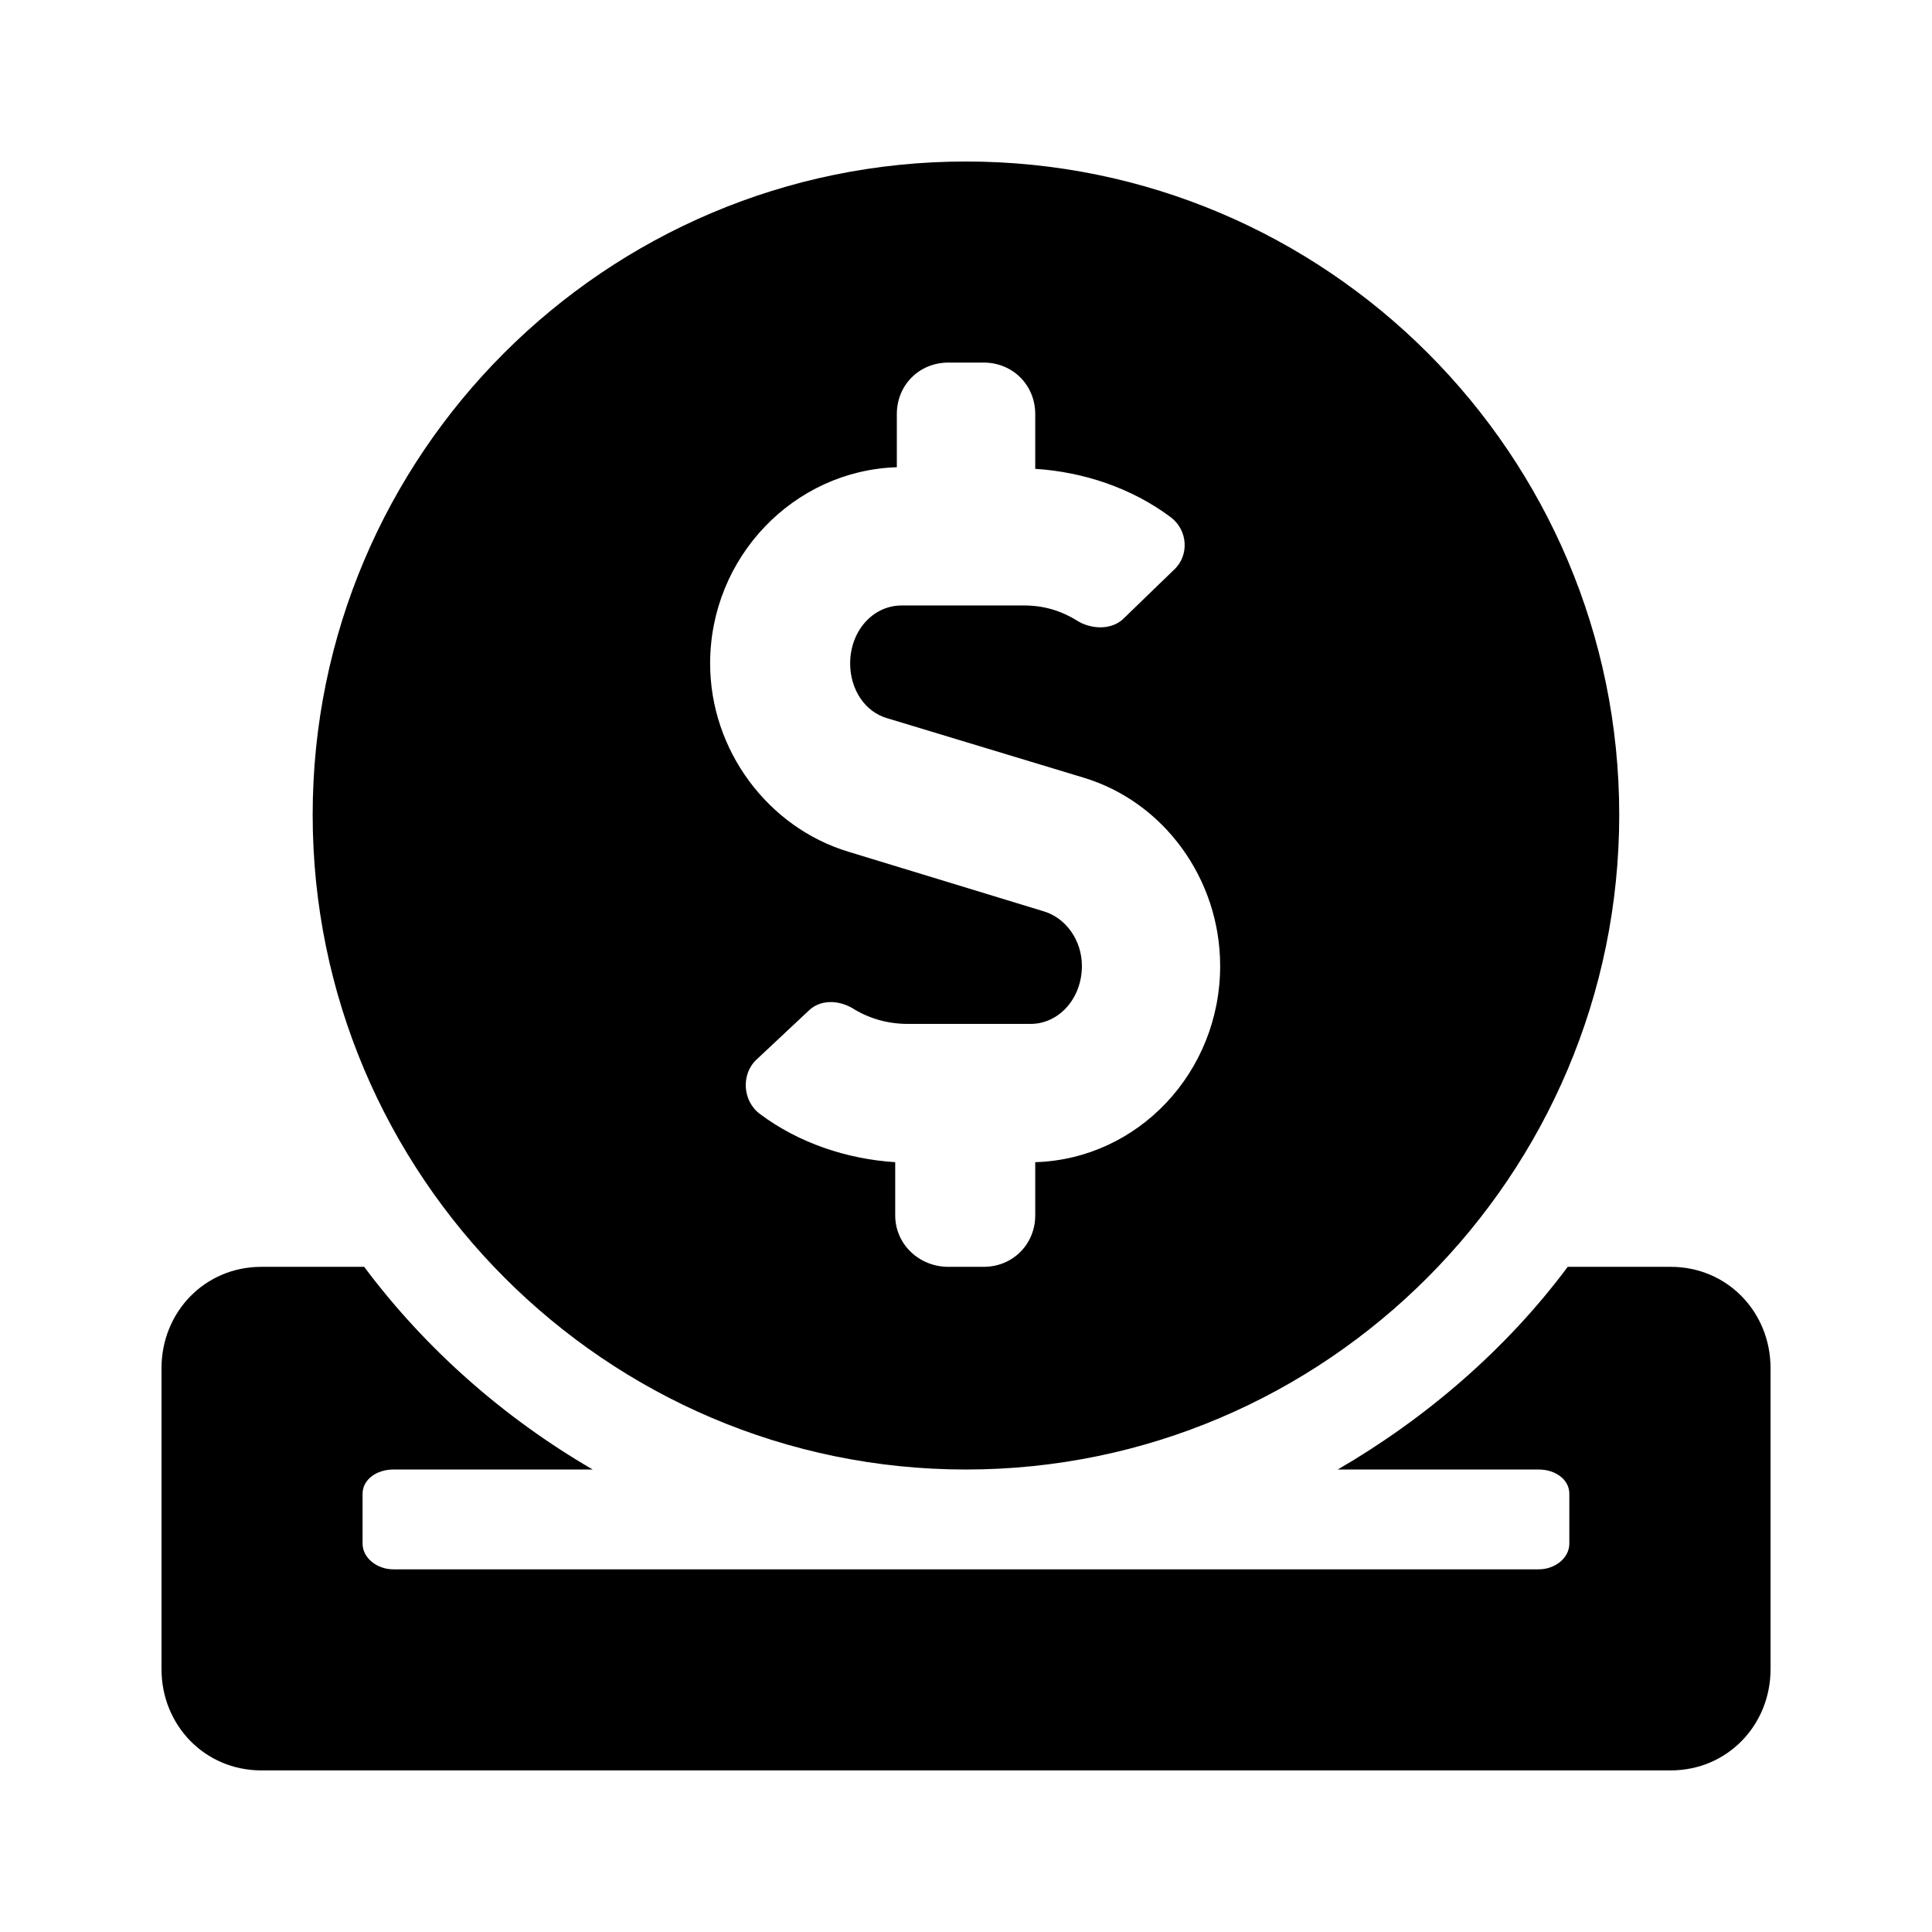 <?xml version='1.0' encoding='UTF-8'?>
<!-- This file was generated by dvisvgm 2.13.3 -->
<svg version='1.1' xmlns='http://www.w3.org/2000/svg' xmlns:xlink='http://www.w3.org/1999/xlink' viewBox='-192.6 -192.6 32 32'>
<title>\faDonate</title>
<desc Packages=''/>
<defs>
<path id='g0-14' d='M4.981-.618C7.213-.618 9.026-2.441 9.026-4.672S7.213-8.717 4.981-8.717S.936-6.904 .936-4.672S2.75-.618 4.981-.618ZM4.553-6.824V-7.153C4.553-7.333 4.692-7.472 4.872-7.472H5.091C5.27-7.472 5.41-7.333 5.41-7.153V-6.814C5.709-6.795 6.007-6.695 6.247-6.516C6.356-6.436 6.366-6.276 6.267-6.187L5.958-5.888C5.888-5.818 5.768-5.818 5.679-5.868C5.569-5.938 5.46-5.968 5.34-5.968H4.583C4.403-5.968 4.264-5.808 4.264-5.609C4.264-5.45 4.354-5.31 4.493-5.27L5.709-4.902C6.207-4.752 6.555-4.274 6.555-3.736C6.555-3.078 6.047-2.54 5.41-2.521V-2.192C5.41-2.012 5.27-1.873 5.091-1.873H4.872C4.692-1.873 4.543-2.012 4.543-2.192V-2.521C4.244-2.54 3.945-2.64 3.706-2.819C3.597-2.899 3.587-3.068 3.686-3.158L4.005-3.457C4.075-3.527 4.184-3.527 4.274-3.477C4.384-3.407 4.503-3.377 4.623-3.377H5.38C5.559-3.377 5.699-3.537 5.699-3.736C5.699-3.895 5.599-4.035 5.46-4.075L4.254-4.443C3.756-4.593 3.397-5.071 3.397-5.609C3.397-6.267 3.915-6.804 4.553-6.824ZM9.345-1.873H8.707C8.329-1.365 7.831-.936 7.283-.618H8.528C8.628-.618 8.717-.558 8.717-.468V-.159C8.717-.07 8.628 0 8.528 0H1.435C1.335 0 1.245-.07 1.245-.159V-.468C1.245-.558 1.335-.618 1.435-.618H2.67C2.122-.936 1.634-1.365 1.255-1.873H.618C.269-1.873 0-1.594 0-1.245V.618C0 .966 .269 1.245 .618 1.245H9.345C9.694 1.245 9.963 .966 9.963 .618V-1.245C9.963-1.594 9.694-1.873 9.345-1.873Z'/>
</defs>
<g id='page1' transform='scale(2.675)'>
<use x='-71' y='-62.283' xlink:href='#g0-14'/>
</g>
</svg>

